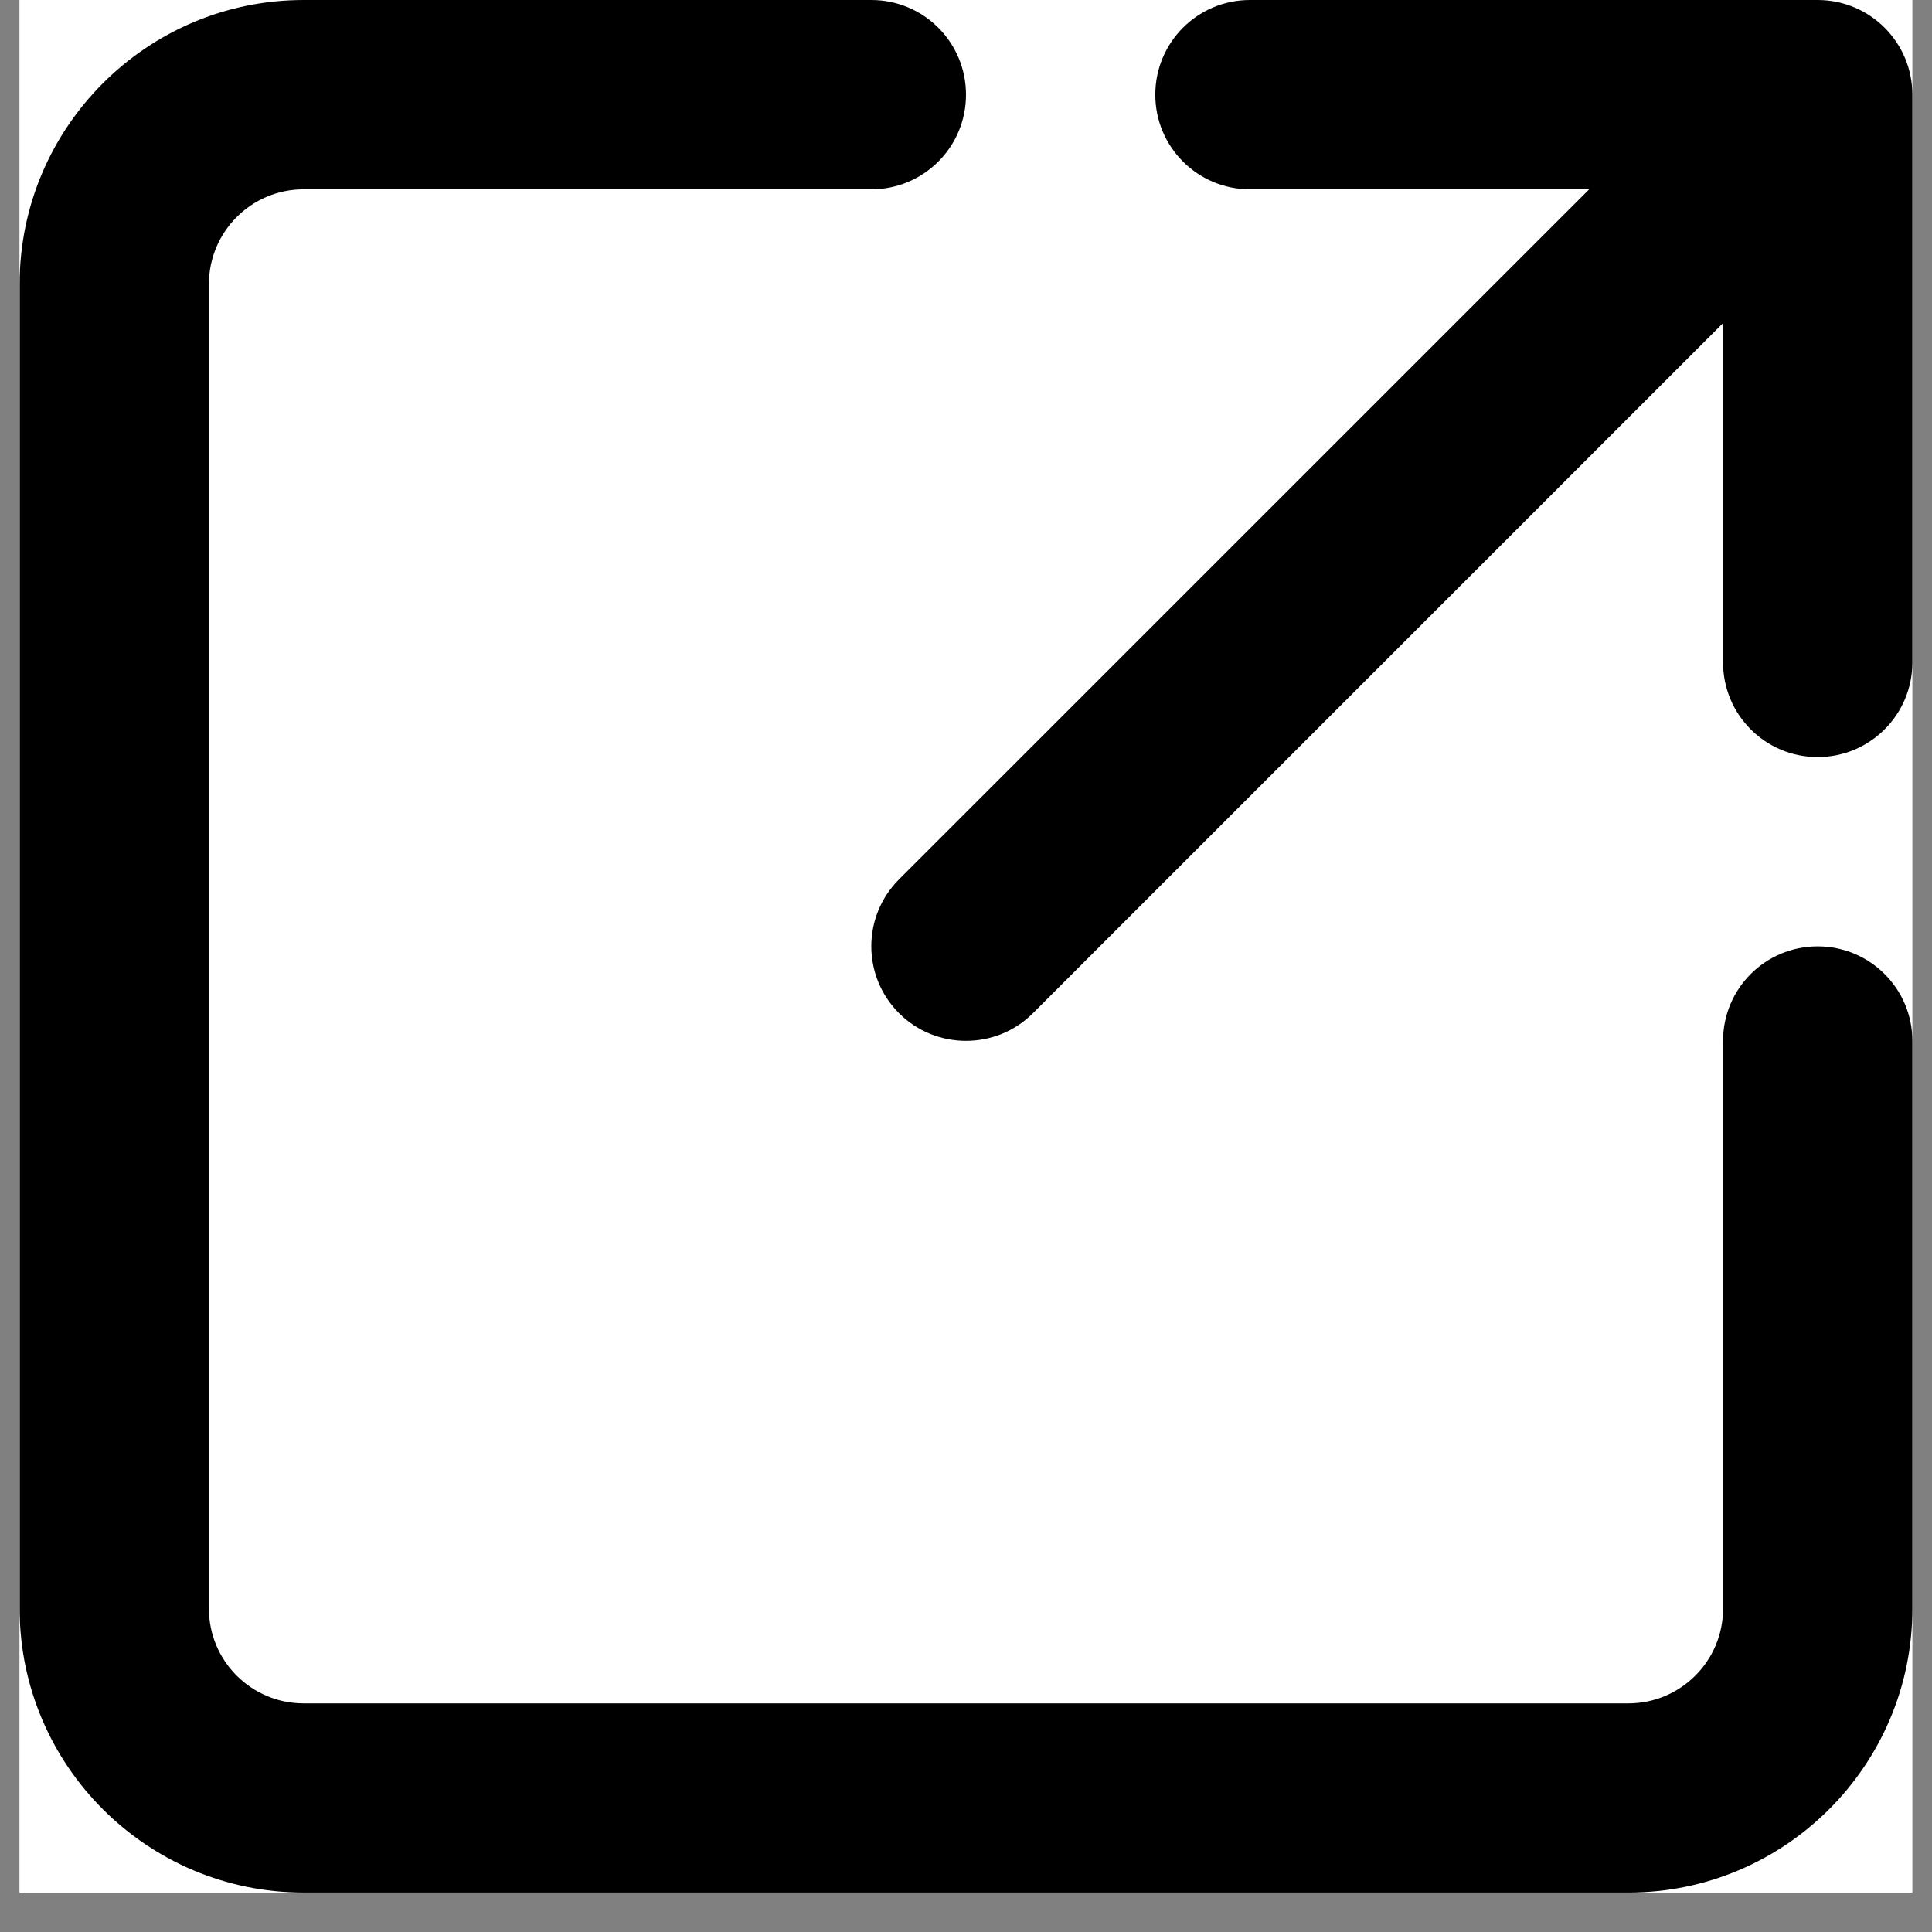 <svg xmlns="http://www.w3.org/2000/svg" xmlns:xlink="http://www.w3.org/1999/xlink" width="64" zoomAndPan="magnify" viewBox="0 0 48 48" height="64" preserveAspectRatio="xMidYMid meet" version="1.0"><rect x="0" y="0" width="48" height="48" fill="#808080" stroke="none"/><defs><clipPath id="6cb46dba86"><path d="M 0.488 0 L 47.508 0 L 47.508 47.02 L 0.488 47.02 Z M 0.488 0 " clip-rule="nonzero"/></clipPath></defs><g clip-path="url(#6cb46dba86)"><path fill="#ffffff" d="M 0.488 0 L 47.512 0 L 47.512 47.02 L 0.488 47.02 Z M 0.488 0 " fill-opacity="1" fill-rule="nonzero"/><path fill="#ffffff" d="M 0.488 0 L 47.512 0 L 47.512 47.02 L 0.488 47.02 Z M 0.488 0 " fill-opacity="1" fill-rule="nonzero"/><path fill="#000000" d="M 47.512 25.859 L 47.512 39.969 C 47.512 43.855 44.348 47.02 40.457 47.02 L 7.543 47.02 C 3.652 47.02 0.488 43.855 0.488 39.969 L 0.488 7.055 C 0.488 3.164 3.652 0 7.543 0 L 21.648 0 C 22.949 0 24 1.051 24 2.352 C 24 3.652 22.949 4.703 21.648 4.703 L 7.543 4.703 C 6.246 4.703 5.191 5.758 5.191 7.055 L 5.191 39.969 C 5.191 41.266 6.246 42.32 7.543 42.32 L 40.457 42.32 C 41.754 42.32 42.809 41.266 42.809 39.969 L 42.809 25.859 C 42.809 24.562 43.859 23.512 45.16 23.512 C 46.457 23.512 47.512 24.562 47.512 25.859 Z M 45.16 0 L 31.055 0 C 29.754 0 28.703 1.051 28.703 2.352 C 28.703 3.652 29.754 4.703 31.055 4.703 L 39.484 4.703 L 22.336 21.848 C 21.418 22.766 21.418 24.254 22.336 25.172 C 22.797 25.633 23.398 25.859 24 25.859 C 24.602 25.859 25.203 25.633 25.664 25.172 L 42.809 8.027 L 42.809 16.457 C 42.809 17.758 43.859 18.809 45.16 18.809 C 46.457 18.809 47.512 17.758 47.512 16.457 L 47.512 2.352 C 47.512 1.051 46.457 0 45.16 0 Z M 45.16 0 " fill-opacity="1" fill-rule="nonzero"/></g></svg>